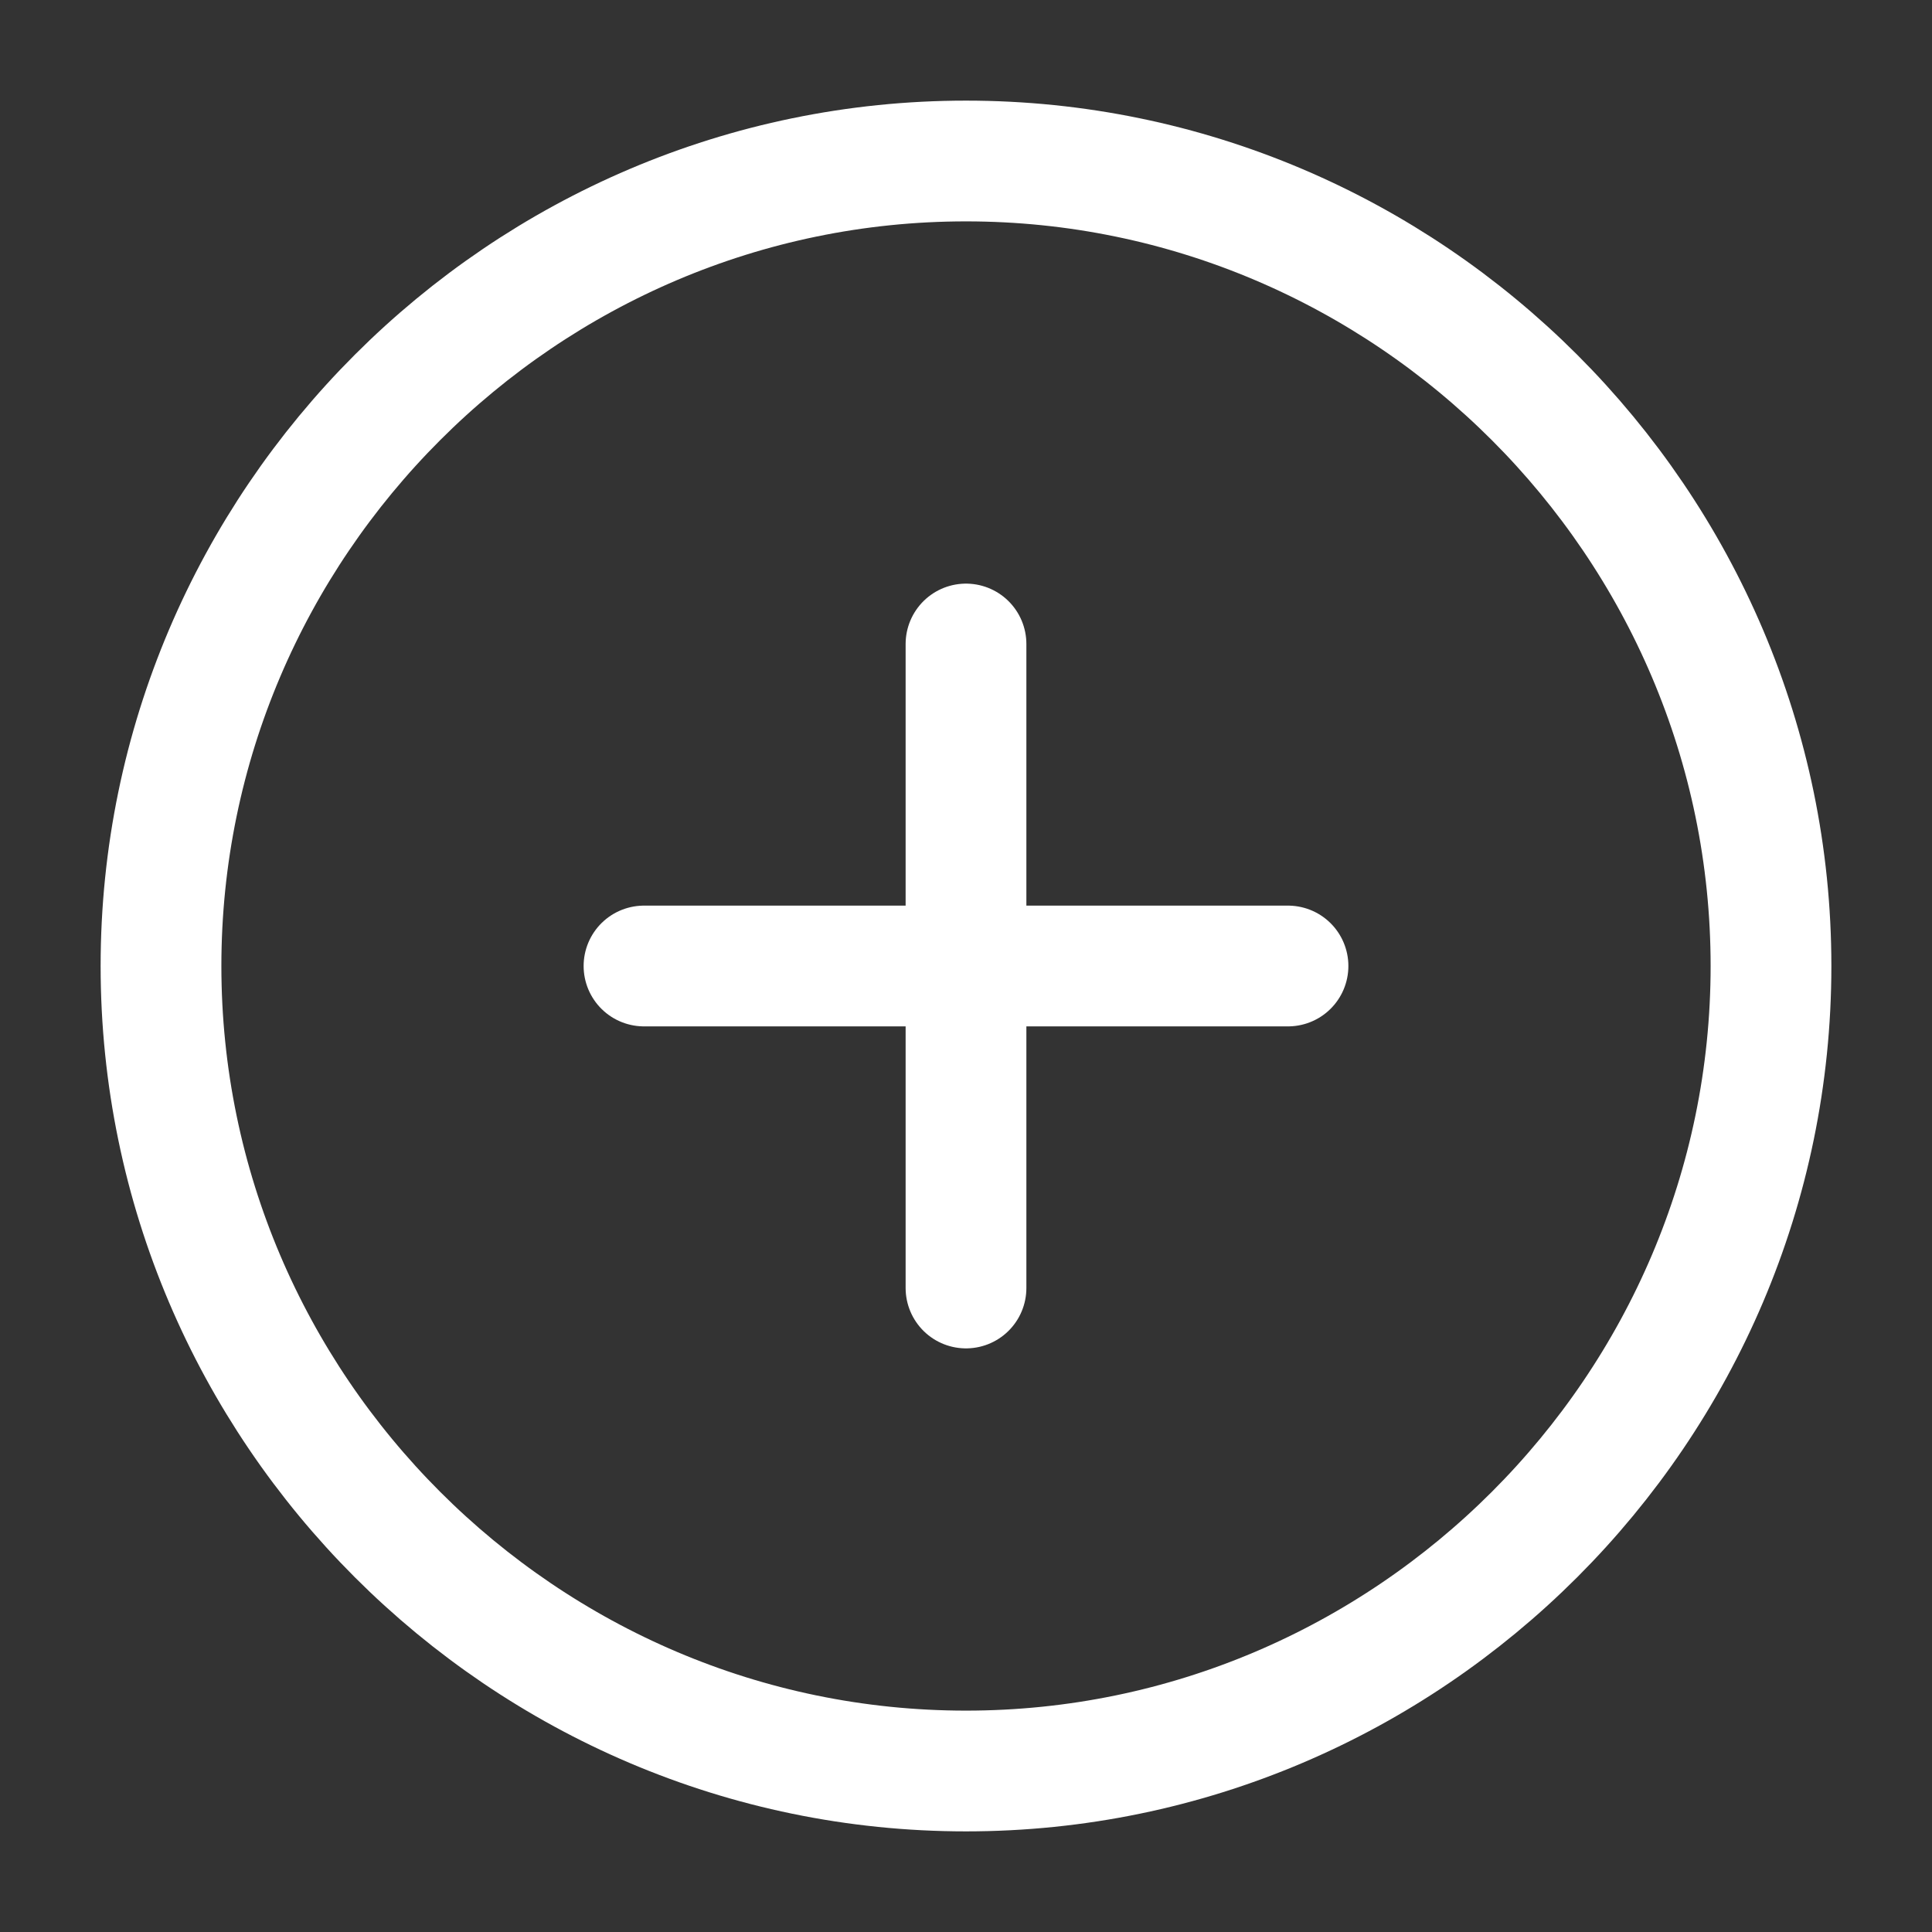 <?xml version="1.0" encoding="UTF-8"?> <svg xmlns="http://www.w3.org/2000/svg" width="24" height="24" viewBox="0 0 24 24" fill="none"><rect x="0" y="0" width="24" height="24" fill="#333333" stroke="none"/><path d="M12 22C17.5 22 22 17.5 22 12C22 6.5 17.5 2 12 2C6.5 2 2 6.5 2 12C2 17.5 6.5 22 12 22Z" stroke="white" stroke-width="1.5" stroke-linecap="round" stroke-linejoin="round"></path><path d="M8 12H16" stroke="white" stroke-width="1.5" stroke-linecap="round" stroke-linejoin="round"></path><path d="M12 16V8" stroke="white" stroke-width="1.5" stroke-linecap="round" stroke-linejoin="round"></path></svg> 